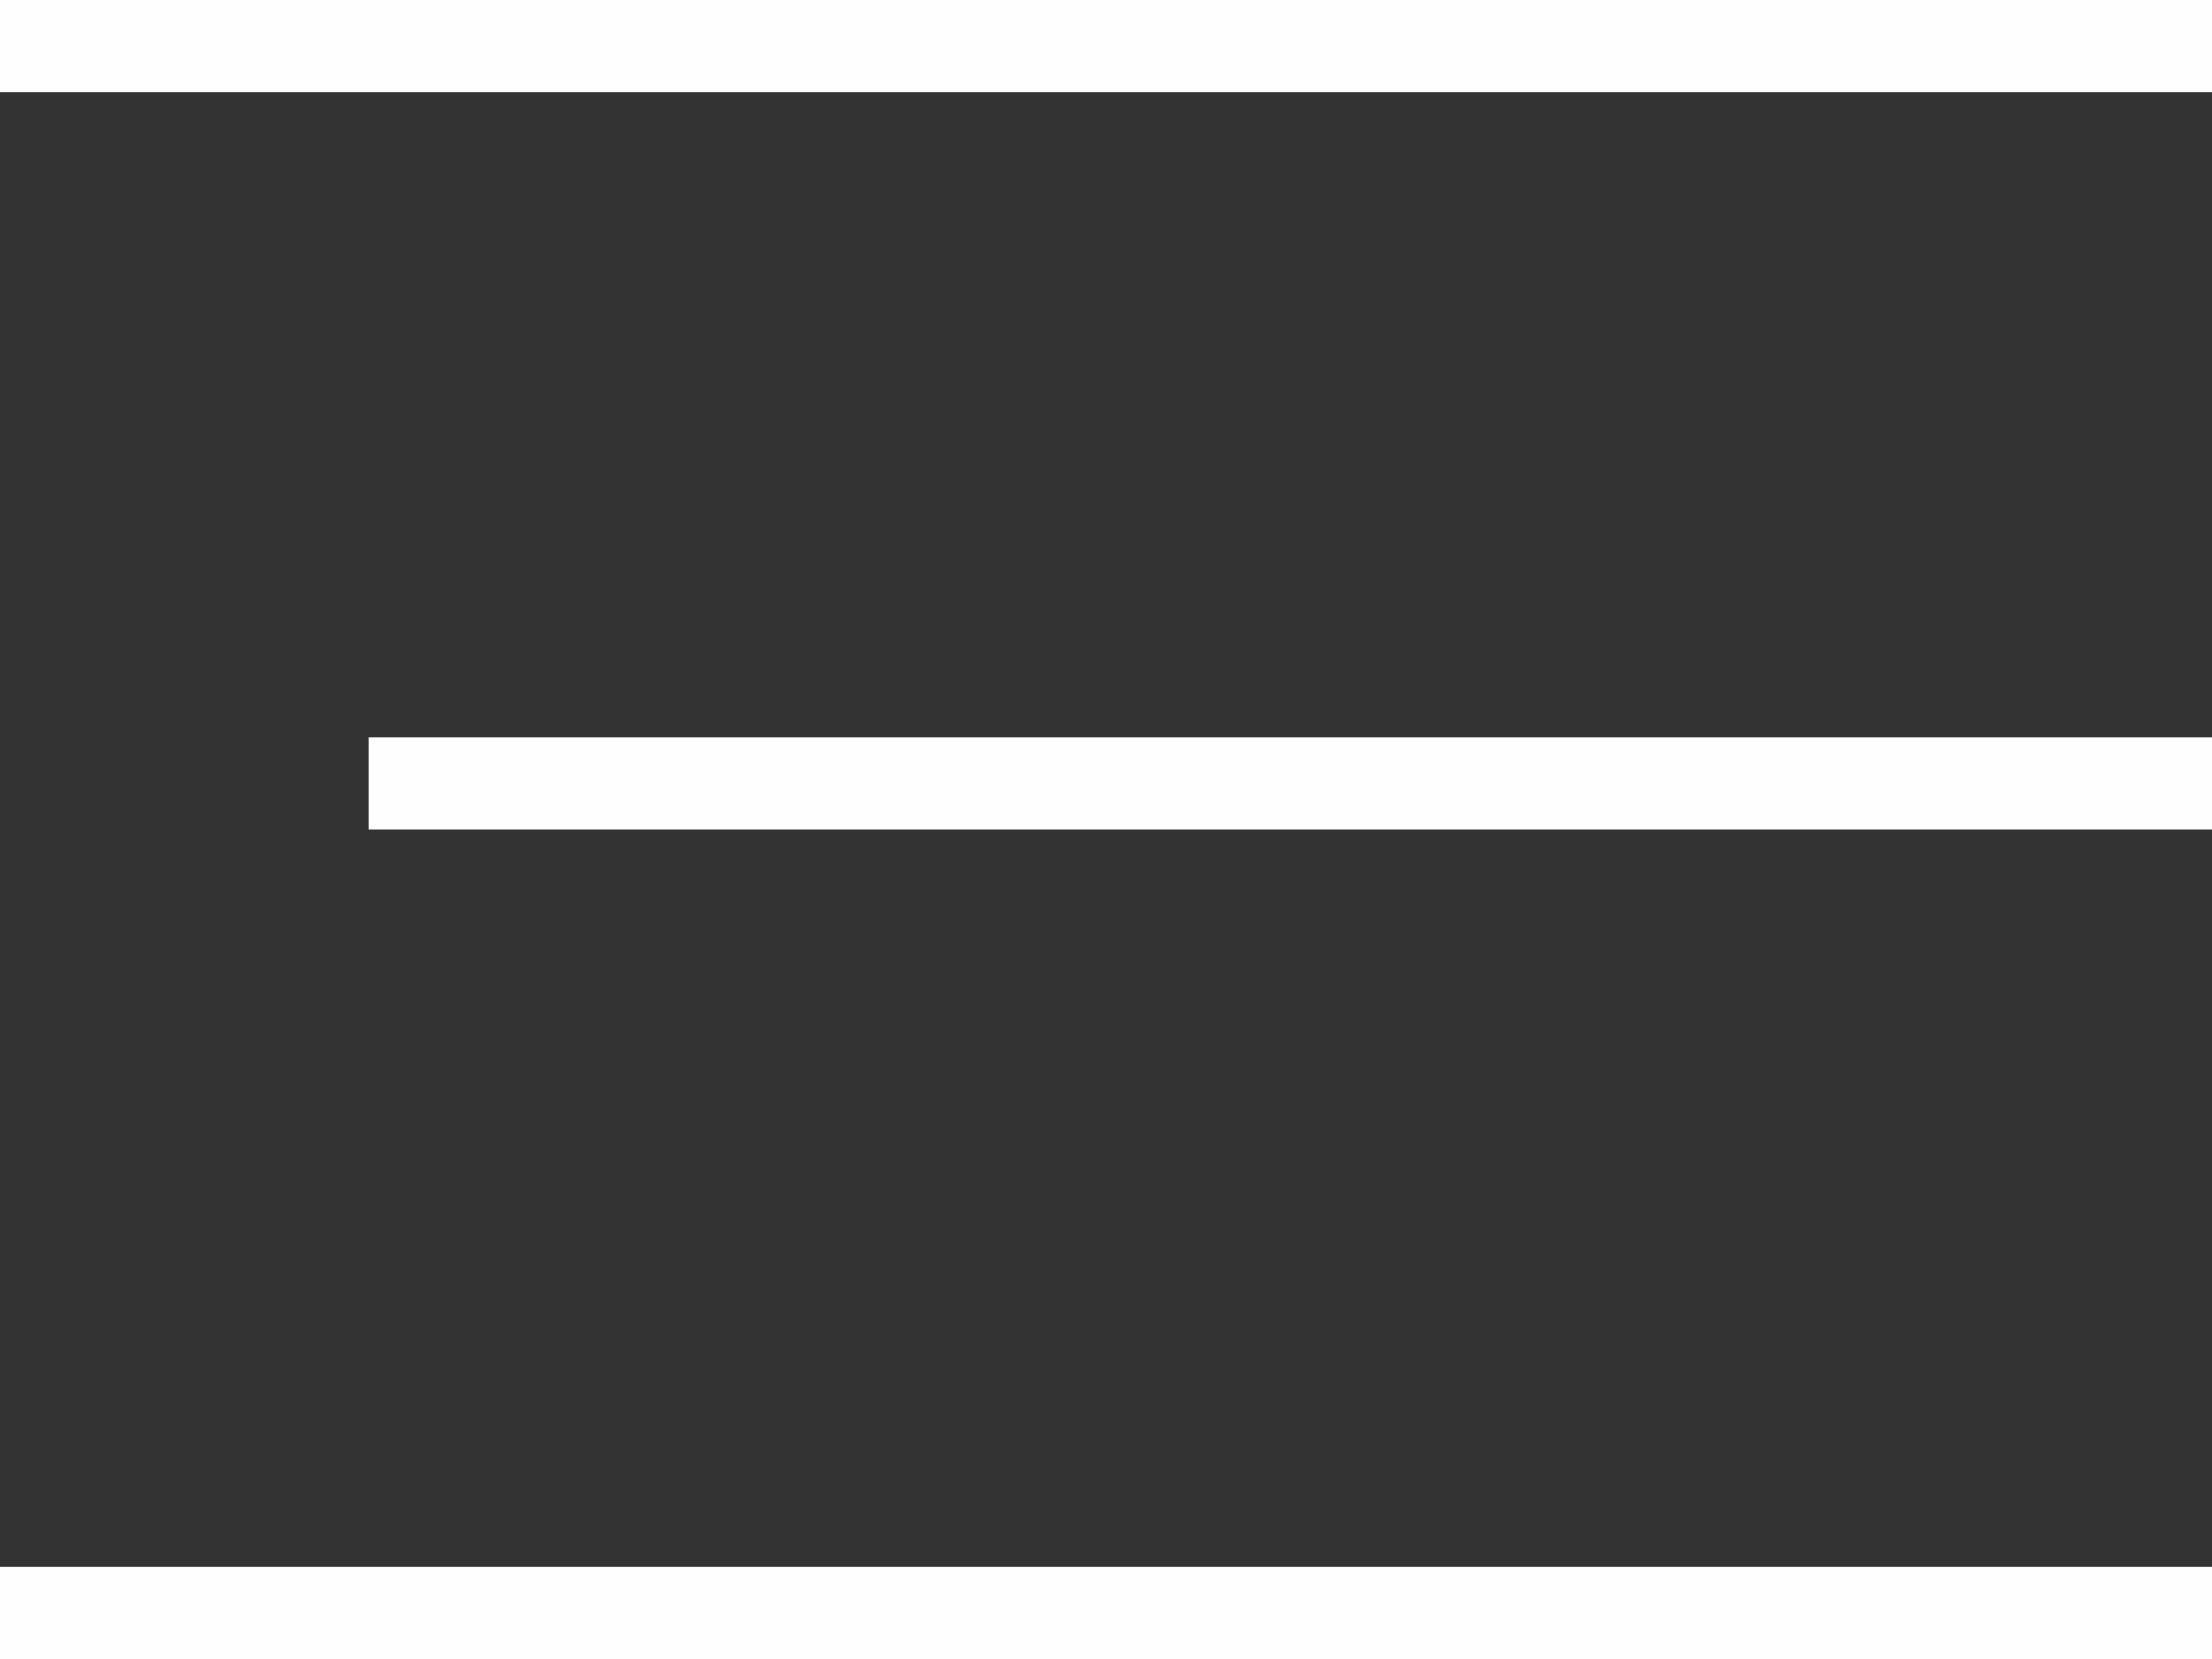 <svg xmlns="http://www.w3.org/2000/svg" width="24" height="18" viewBox="0 0 24 18"><rect x="0" y="0" width="24" height="18" fill="#333333" stroke="none"/><path id="Union_5" data-name="Union 5" d="M0,18V17H24v1ZM4,9V8H24V9ZM0,1V0H24V1Z" fill="#fff" opacity="0.996"></path></svg>